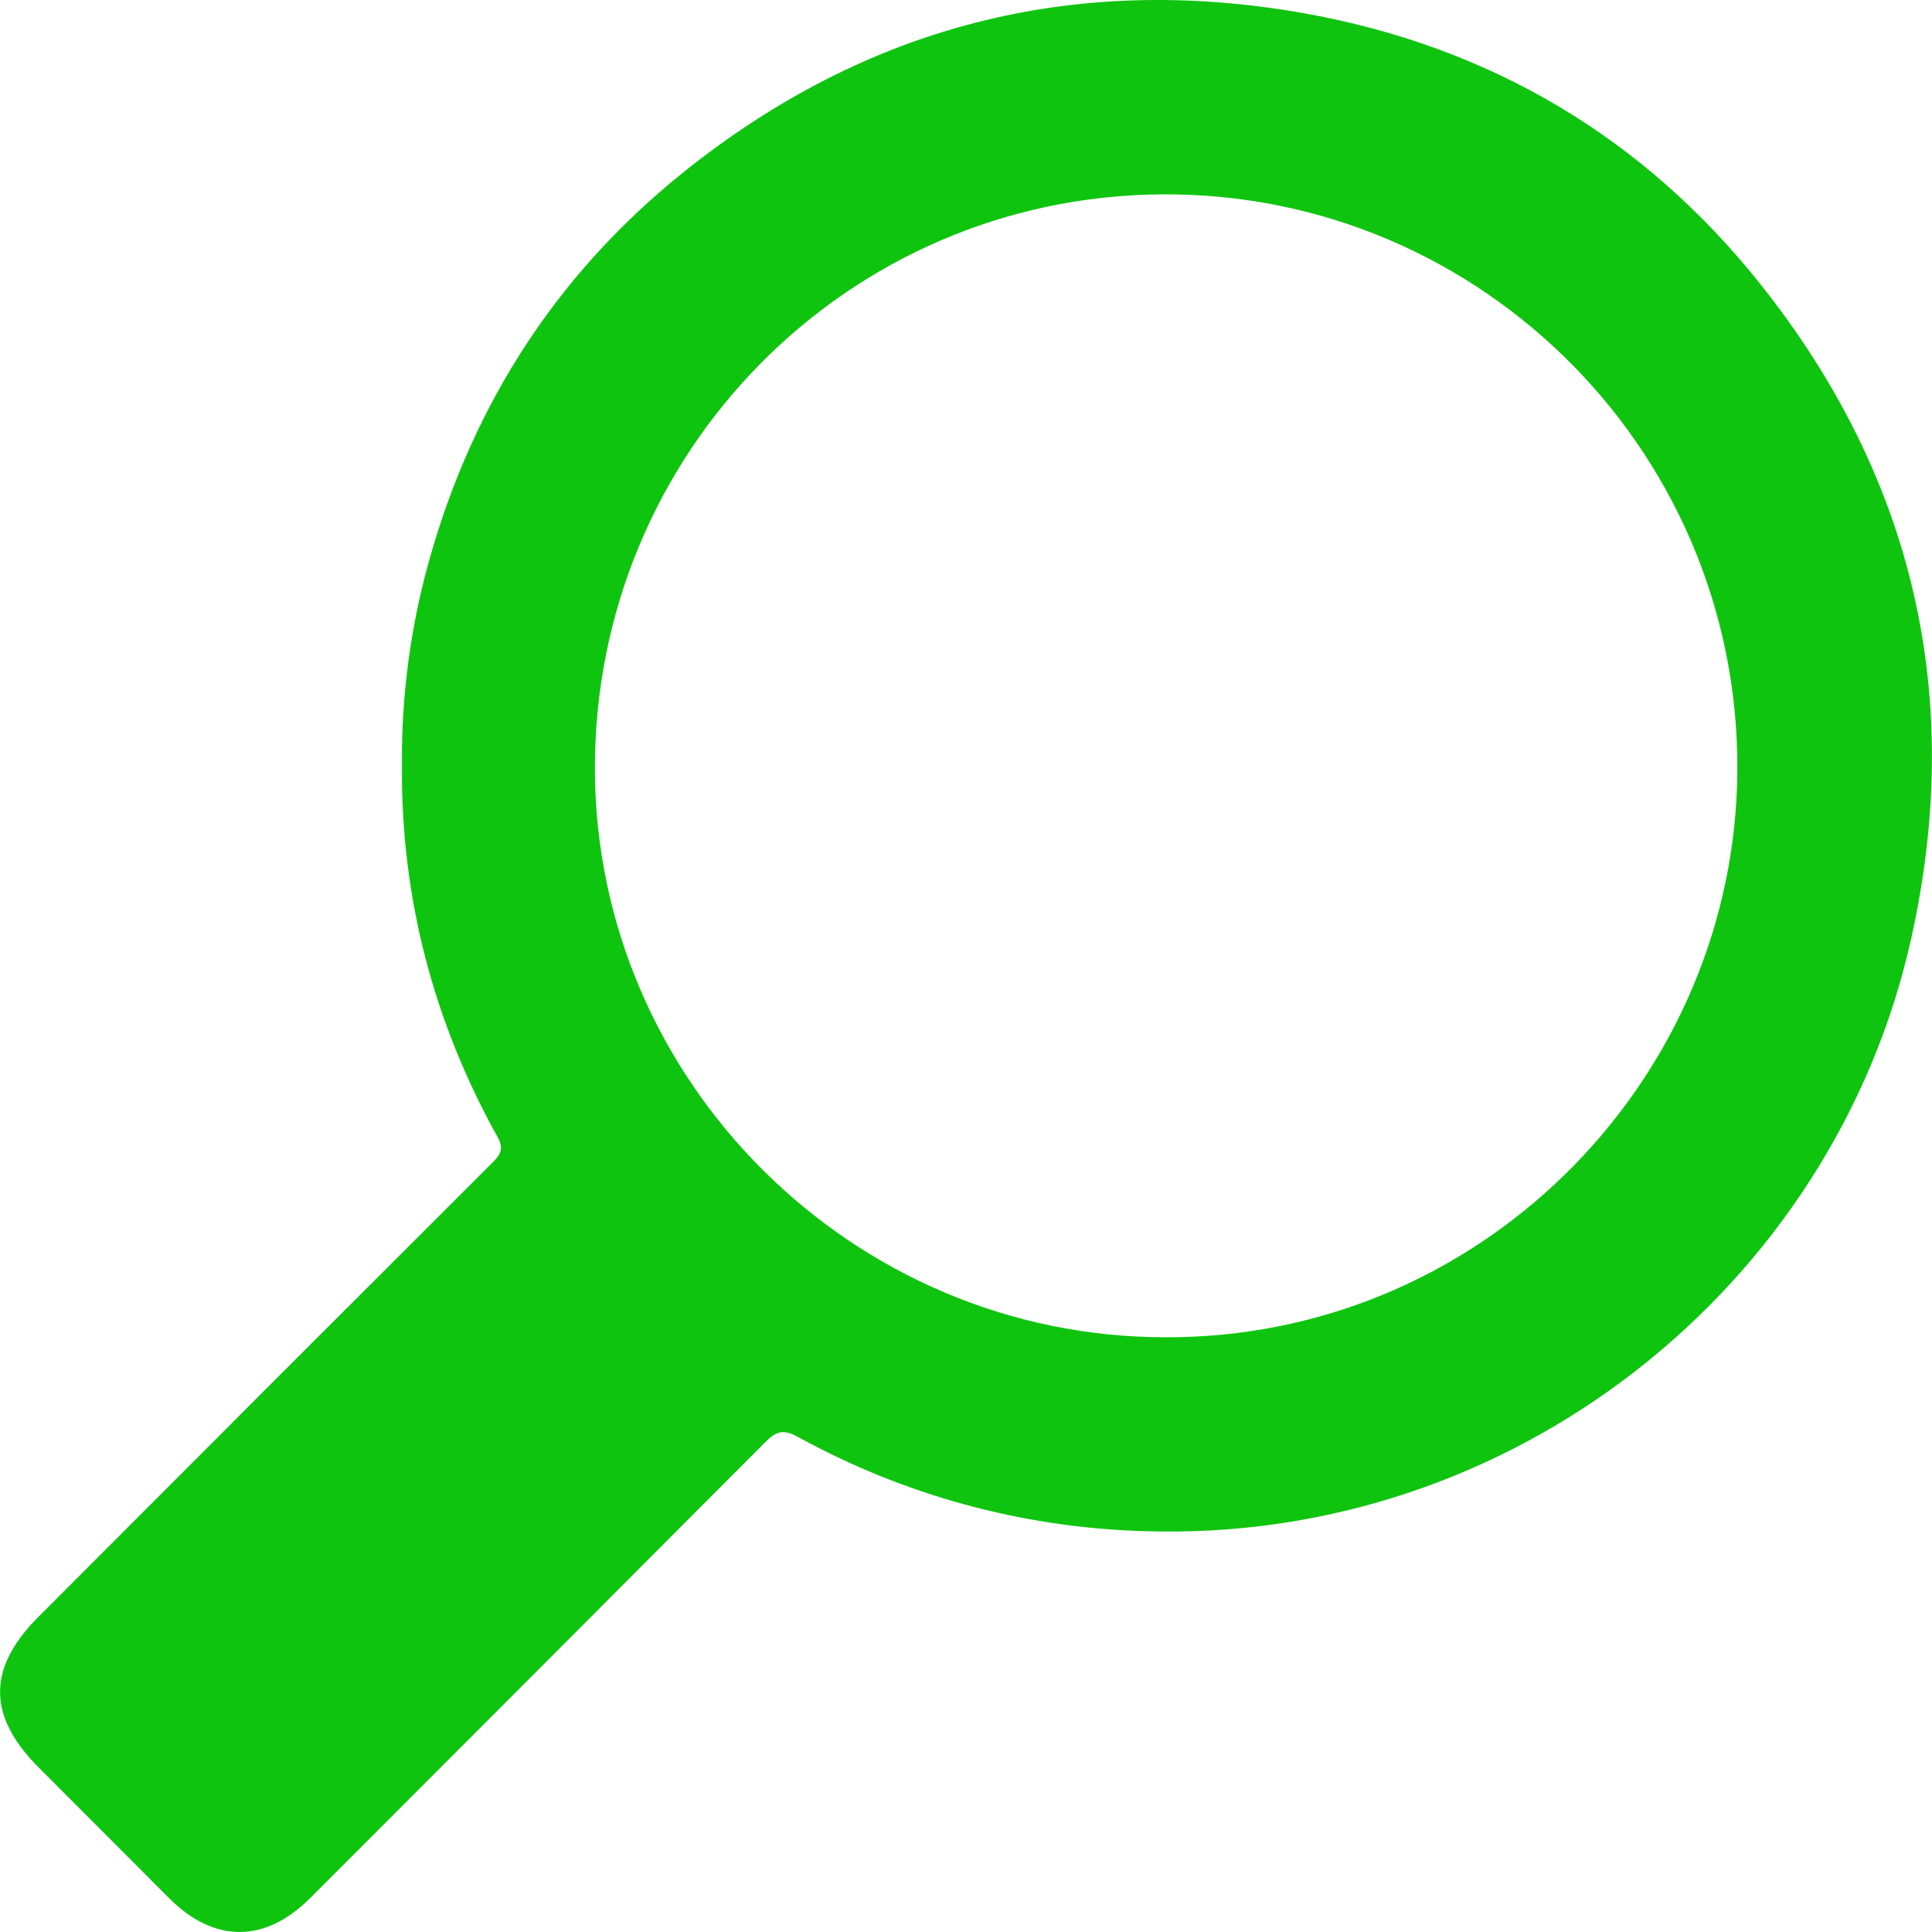 <?xml version="1.0" encoding="UTF-8"?> <svg xmlns="http://www.w3.org/2000/svg" width="25" height="25" viewBox="0 0 25 25" fill="none"> <g clip-path="url(#clip0_50_39)"> <path d="M5.201 9.901C5.187 11.615 5.608 13.218 6.439 14.714C6.522 14.864 6.479 14.937 6.375 15.041C4.414 17 2.454 18.96 0.497 20.922C-0.168 21.587 -0.164 22.21 0.507 22.878C1.068 23.439 1.629 24.001 2.189 24.563C2.77 25.145 3.427 25.146 4.012 24.563C5.977 22.598 7.94 20.631 9.902 18.662C10.04 18.521 10.137 18.49 10.324 18.593C11.69 19.345 13.214 19.763 14.772 19.812C19.555 19.988 23.723 16.659 24.729 12.153C25.427 9.028 24.77 6.183 22.787 3.686C21.271 1.778 19.276 0.597 16.866 0.17C13.893 -0.355 11.209 0.338 8.857 2.218C7.15 3.583 6.038 5.356 5.492 7.481C5.292 8.272 5.194 9.085 5.201 9.901ZM15.08 17.304C11.029 17.304 7.704 13.987 7.698 9.947C7.693 5.87 10.95 2.546 15.029 2.515C19.198 2.483 22.603 5.931 22.478 10.15C22.357 14.088 19.091 17.32 15.08 17.304Z" fill="#0FC40F"></path> </g> <defs> <clipPath id="clip0_50_39"> <rect width="25" height="25" fill="white" transform="matrix(-1 0 0 1 25 0)"></rect> </clipPath> </defs> </svg> 
